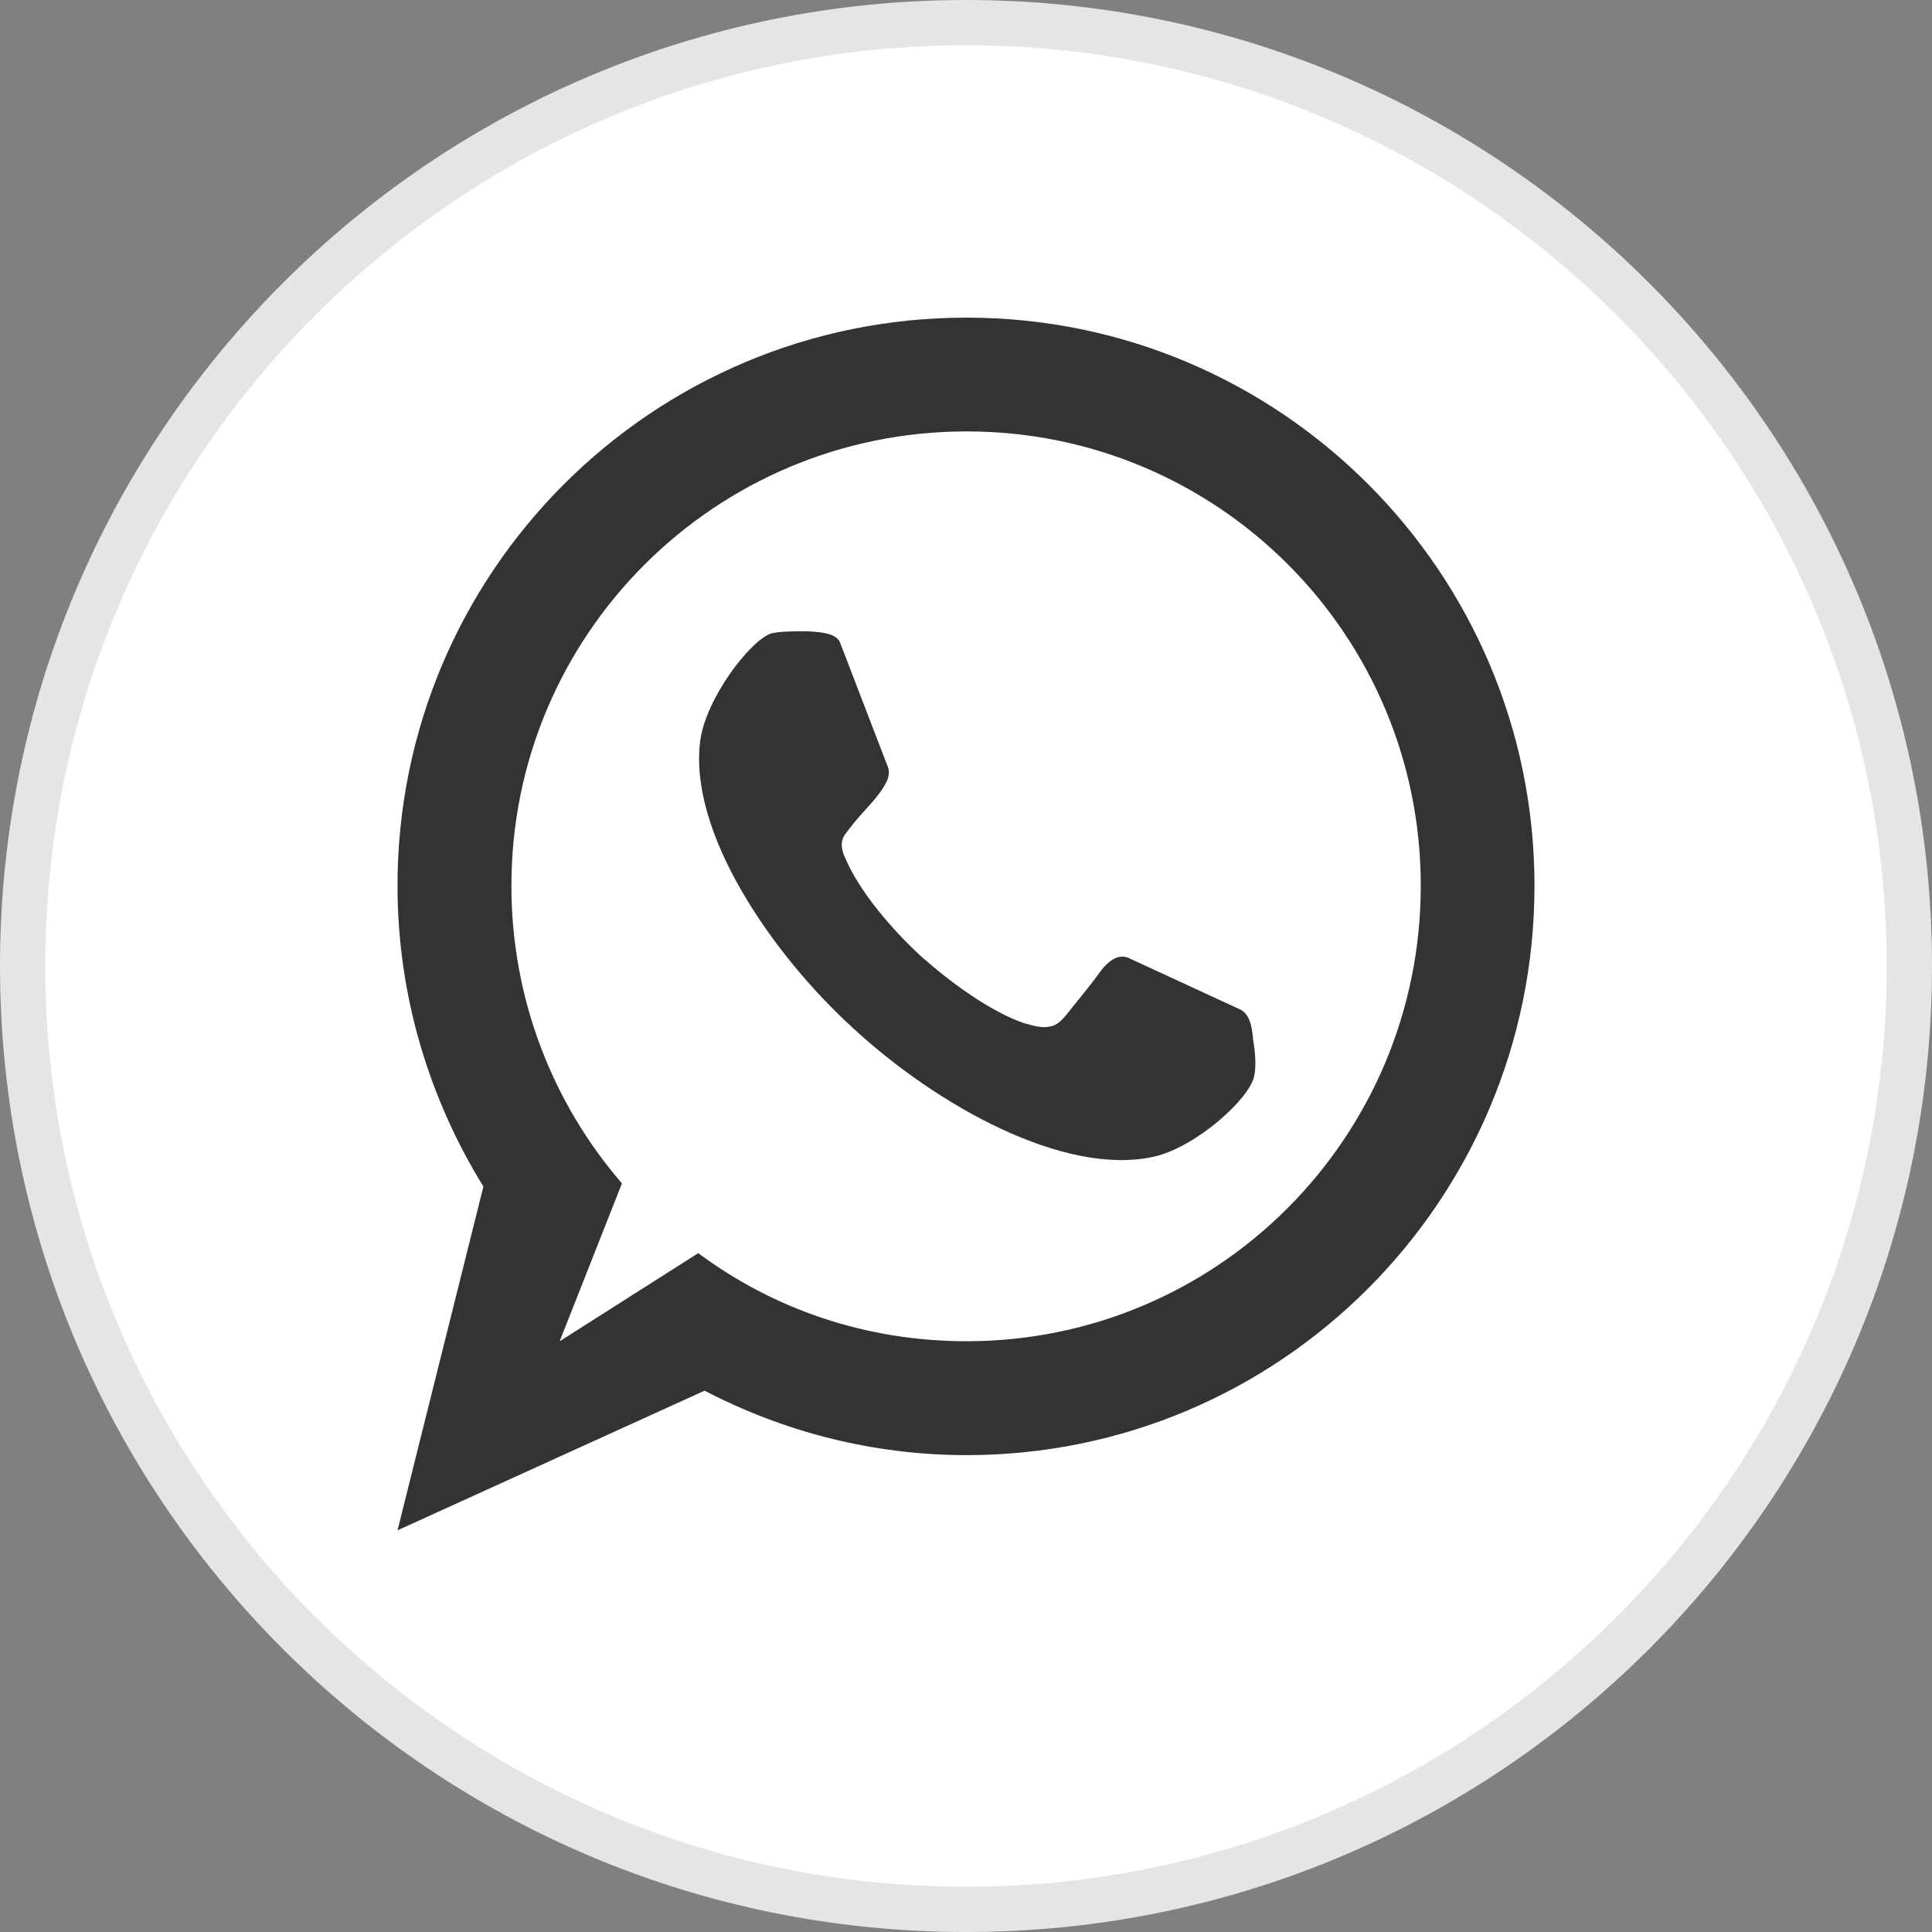 <svg xmlns="http://www.w3.org/2000/svg" xmlns:xlink="http://www.w3.org/1999/xlink" viewBox="0 0 64 64" xml:space="preserve"><rect x="0" y="0" width="64" height="64" fill="#808080" stroke="none"/><g id="Layer_3"><g><g><path d="M32.001,63.251c-17.23,0-31.25-14.02-31.25-31.25s14.02-31.25,31.25-31.25s31.25,14.02,31.25,31.25     S49.231,63.251,32.001,63.251z" fill="#FFFFFF"></path><path d="M32,1.5c16.818,0,30.5,13.682,30.5,30.5S48.818,62.5,32,62.5S1.5,48.818,1.5,32S15.182,1.5,32,1.5 M32,0     C14.327,0,0,14.327,0,32c0,17.673,14.327,32,32,32s32-14.327,32-32C64,14.327,49.673,0,32,0L32,0z" fill="#E5E5E5"></path></g></g><g><g id="Outline_Filled_3_"><g><path d="M30.488,31.657c-0.96-0.889-2.027-2.135-2.49-3.239c-0.071-0.142-0.213-0.499,0-0.783      c0.426-0.57,0.497-0.605,0.96-1.138c0.321-0.392,0.568-0.747,0.463-1.067l-1.601-4.164c-0.142-0.284-0.568-0.321-1.067-0.355      c-0.426,0-0.889,0-1.209,0.071c-0.712,0.25-2.169,2.171-2.348,3.559c-0.392,3.023,2.348,7.045,5.085,9.537      c2.739,2.526,6.972,4.911,9.959,4.235c1.388-0.321,3.165-1.922,3.307-2.668c0.071-0.321,0.037-0.781-0.037-1.209      c-0.034-0.497-0.142-0.854-0.428-0.996l-3.626-1.674c-0.321-0.179-0.641-0.037-0.96,0.357c-0.392,0.534-0.57,0.747-1.031,1.317      c-0.25,0.321-0.426,0.534-0.71,0.568c-0.321,0.071-0.747-0.108-0.818-0.108C32.799,33.507,31.485,32.545,30.488,31.657      L30.488,31.657z M18.539,44.432l2.064-5.231c-2.277-2.634-3.662-6.085-3.662-9.858c0-8.326,6.757-15.052,15.08-15.052      c8.321,0,15.044,6.727,15.044,15.052c0,8.328-6.722,15.087-15.044,15.087c-3.344,0-6.402-1.067-8.891-2.918L18.539,44.432z       M16.013,39.306l-2.845,11.388l10.172-4.626c2.597,1.351,5.547,2.135,8.678,2.135c10.385,0,18.814-8.433,18.814-18.859      c0-10.389-8.429-18.822-18.814-18.822c-10.421,0-18.85,8.433-18.85,18.822C13.168,33.008,14.235,36.425,16.013,39.306      L16.013,39.306z" fill="#333333"></path></g></g></g></g></svg>